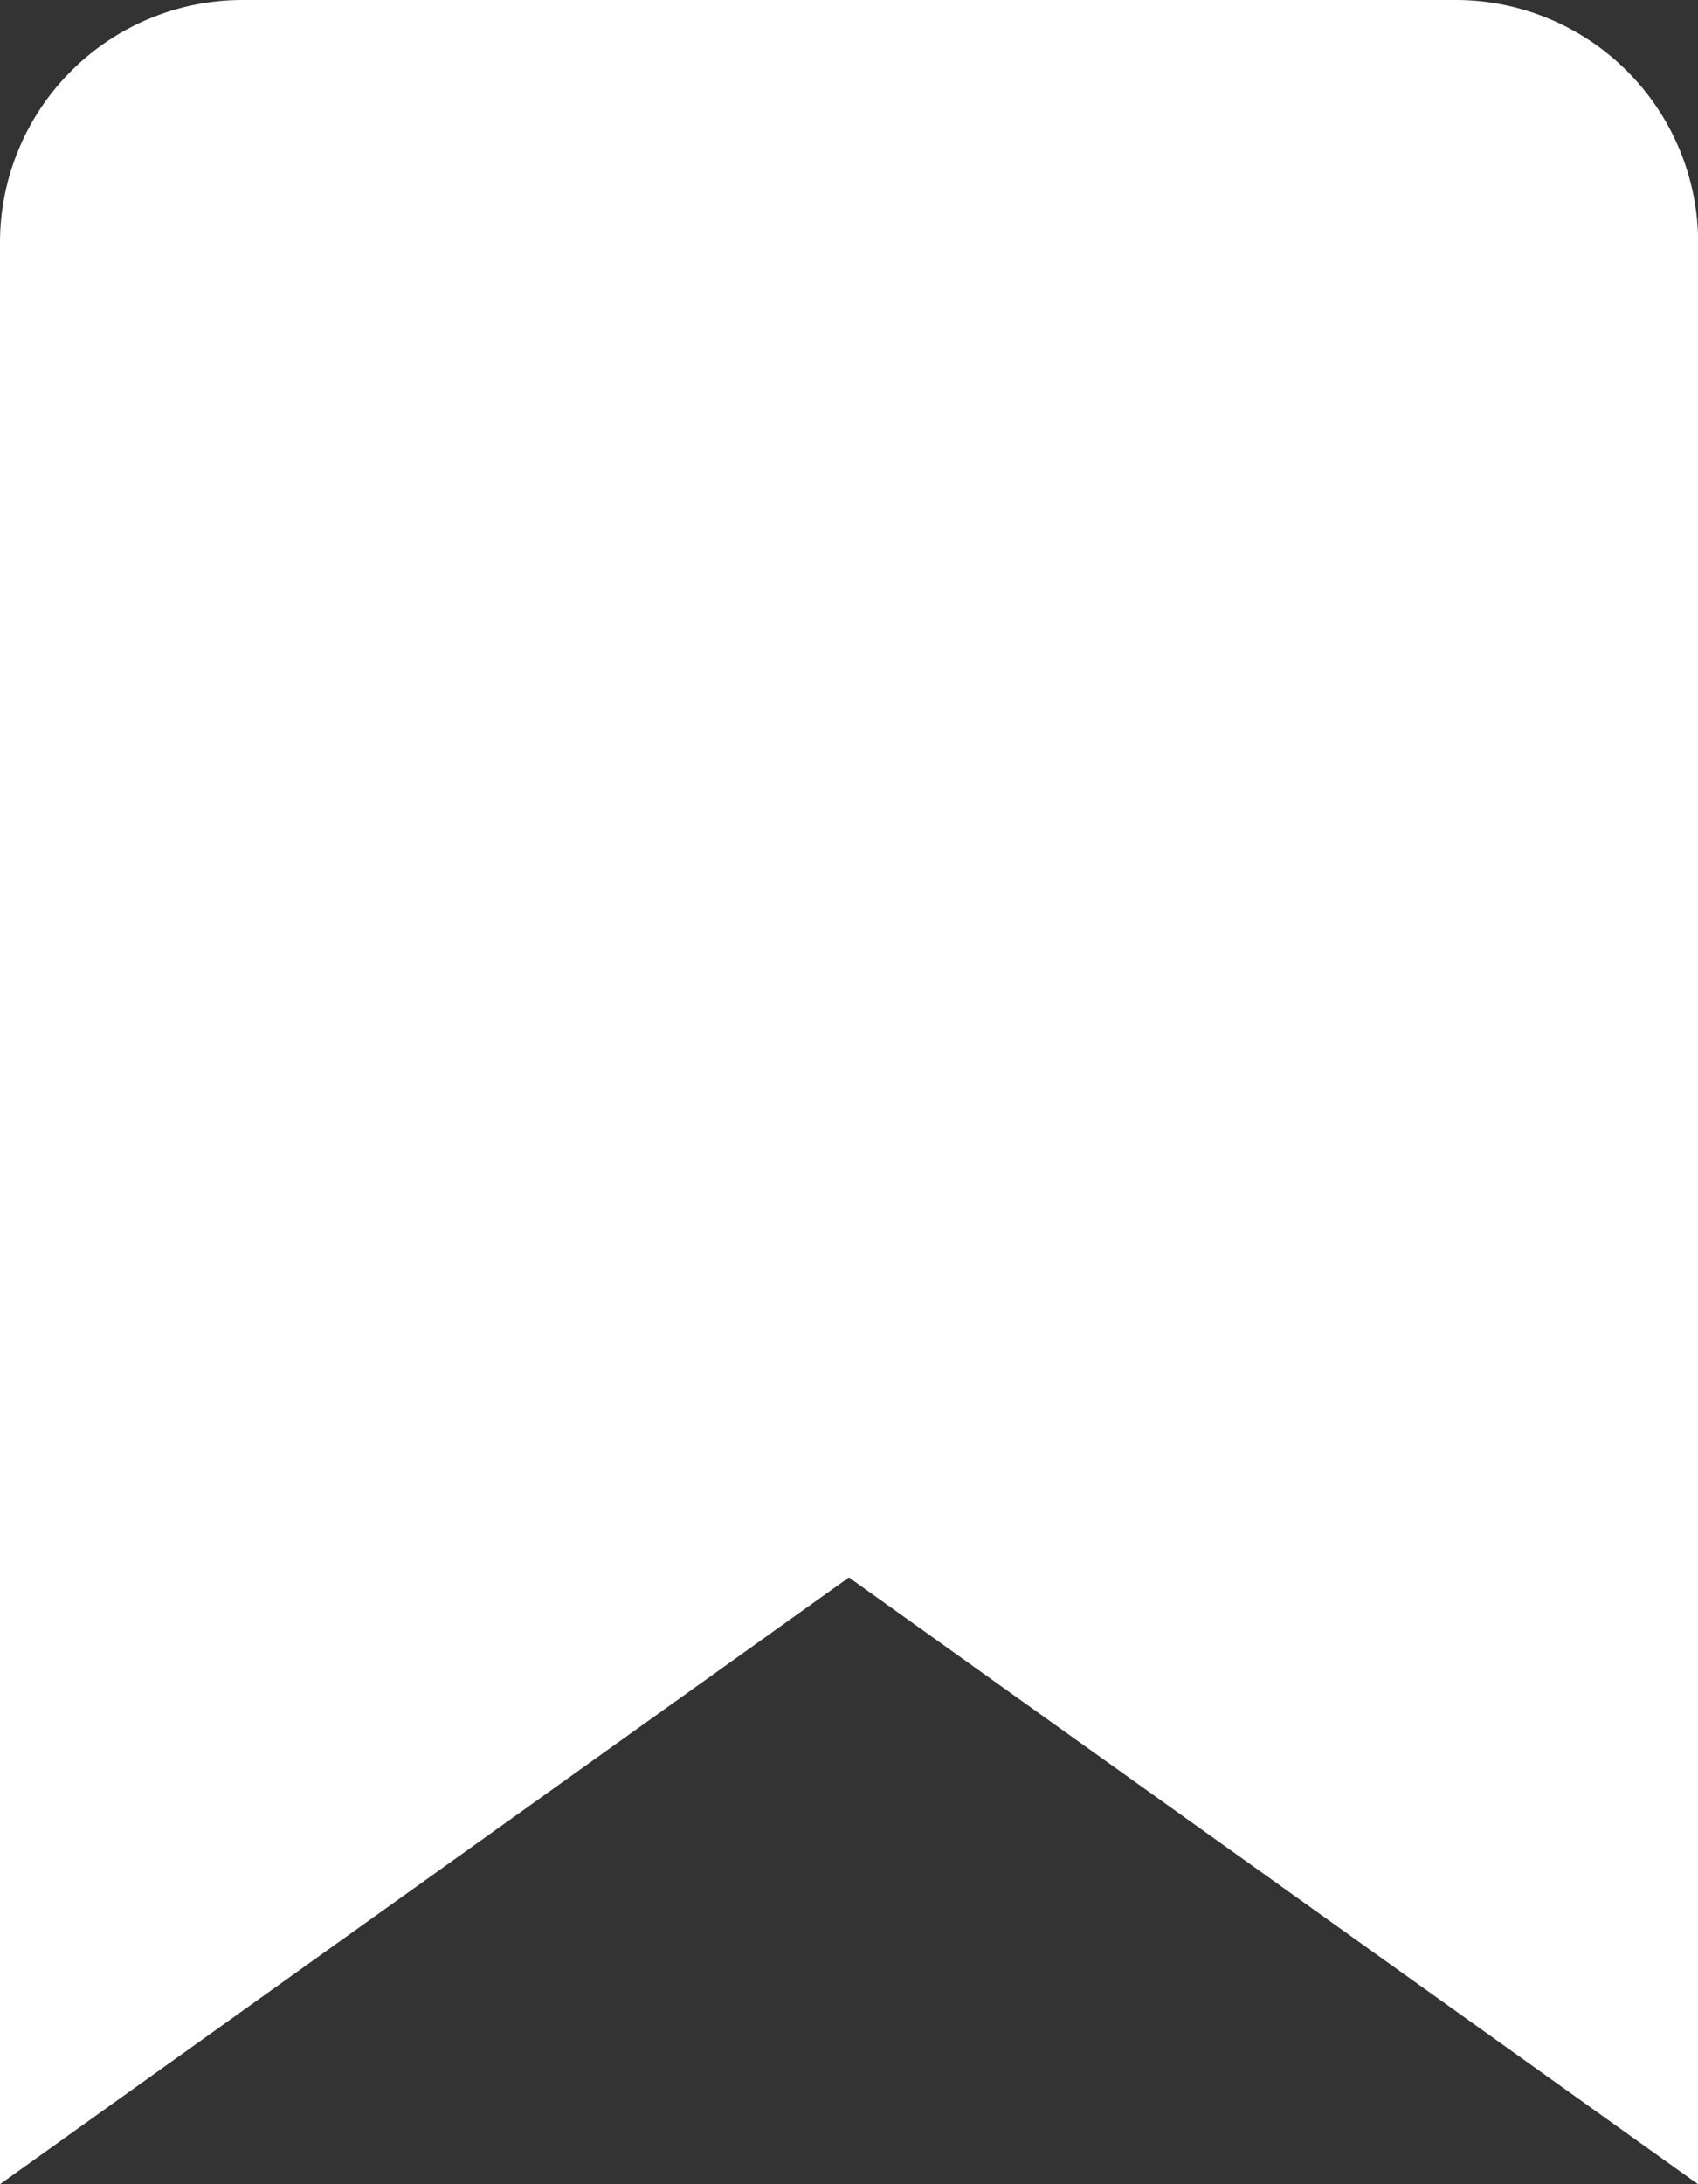 <svg xmlns="http://www.w3.org/2000/svg" width="11.533" height="14.828" viewBox="0 0 11.533 14.828">
  <rect x="0" y="0" width="11.533" height="14.828" fill="#333333" stroke="none"/>
  <path id="Icon_feather-bookmark" data-name="Icon feather-bookmark" d="M19.033,19.328l-5.767-4.119L7.5,19.328V6.148A1.648,1.648,0,0,1,9.148,4.5h8.238a1.648,1.648,0,0,1,1.648,1.648Z" transform="translate(-7.5 -4.5)" fill="#fff"/>
</svg>
